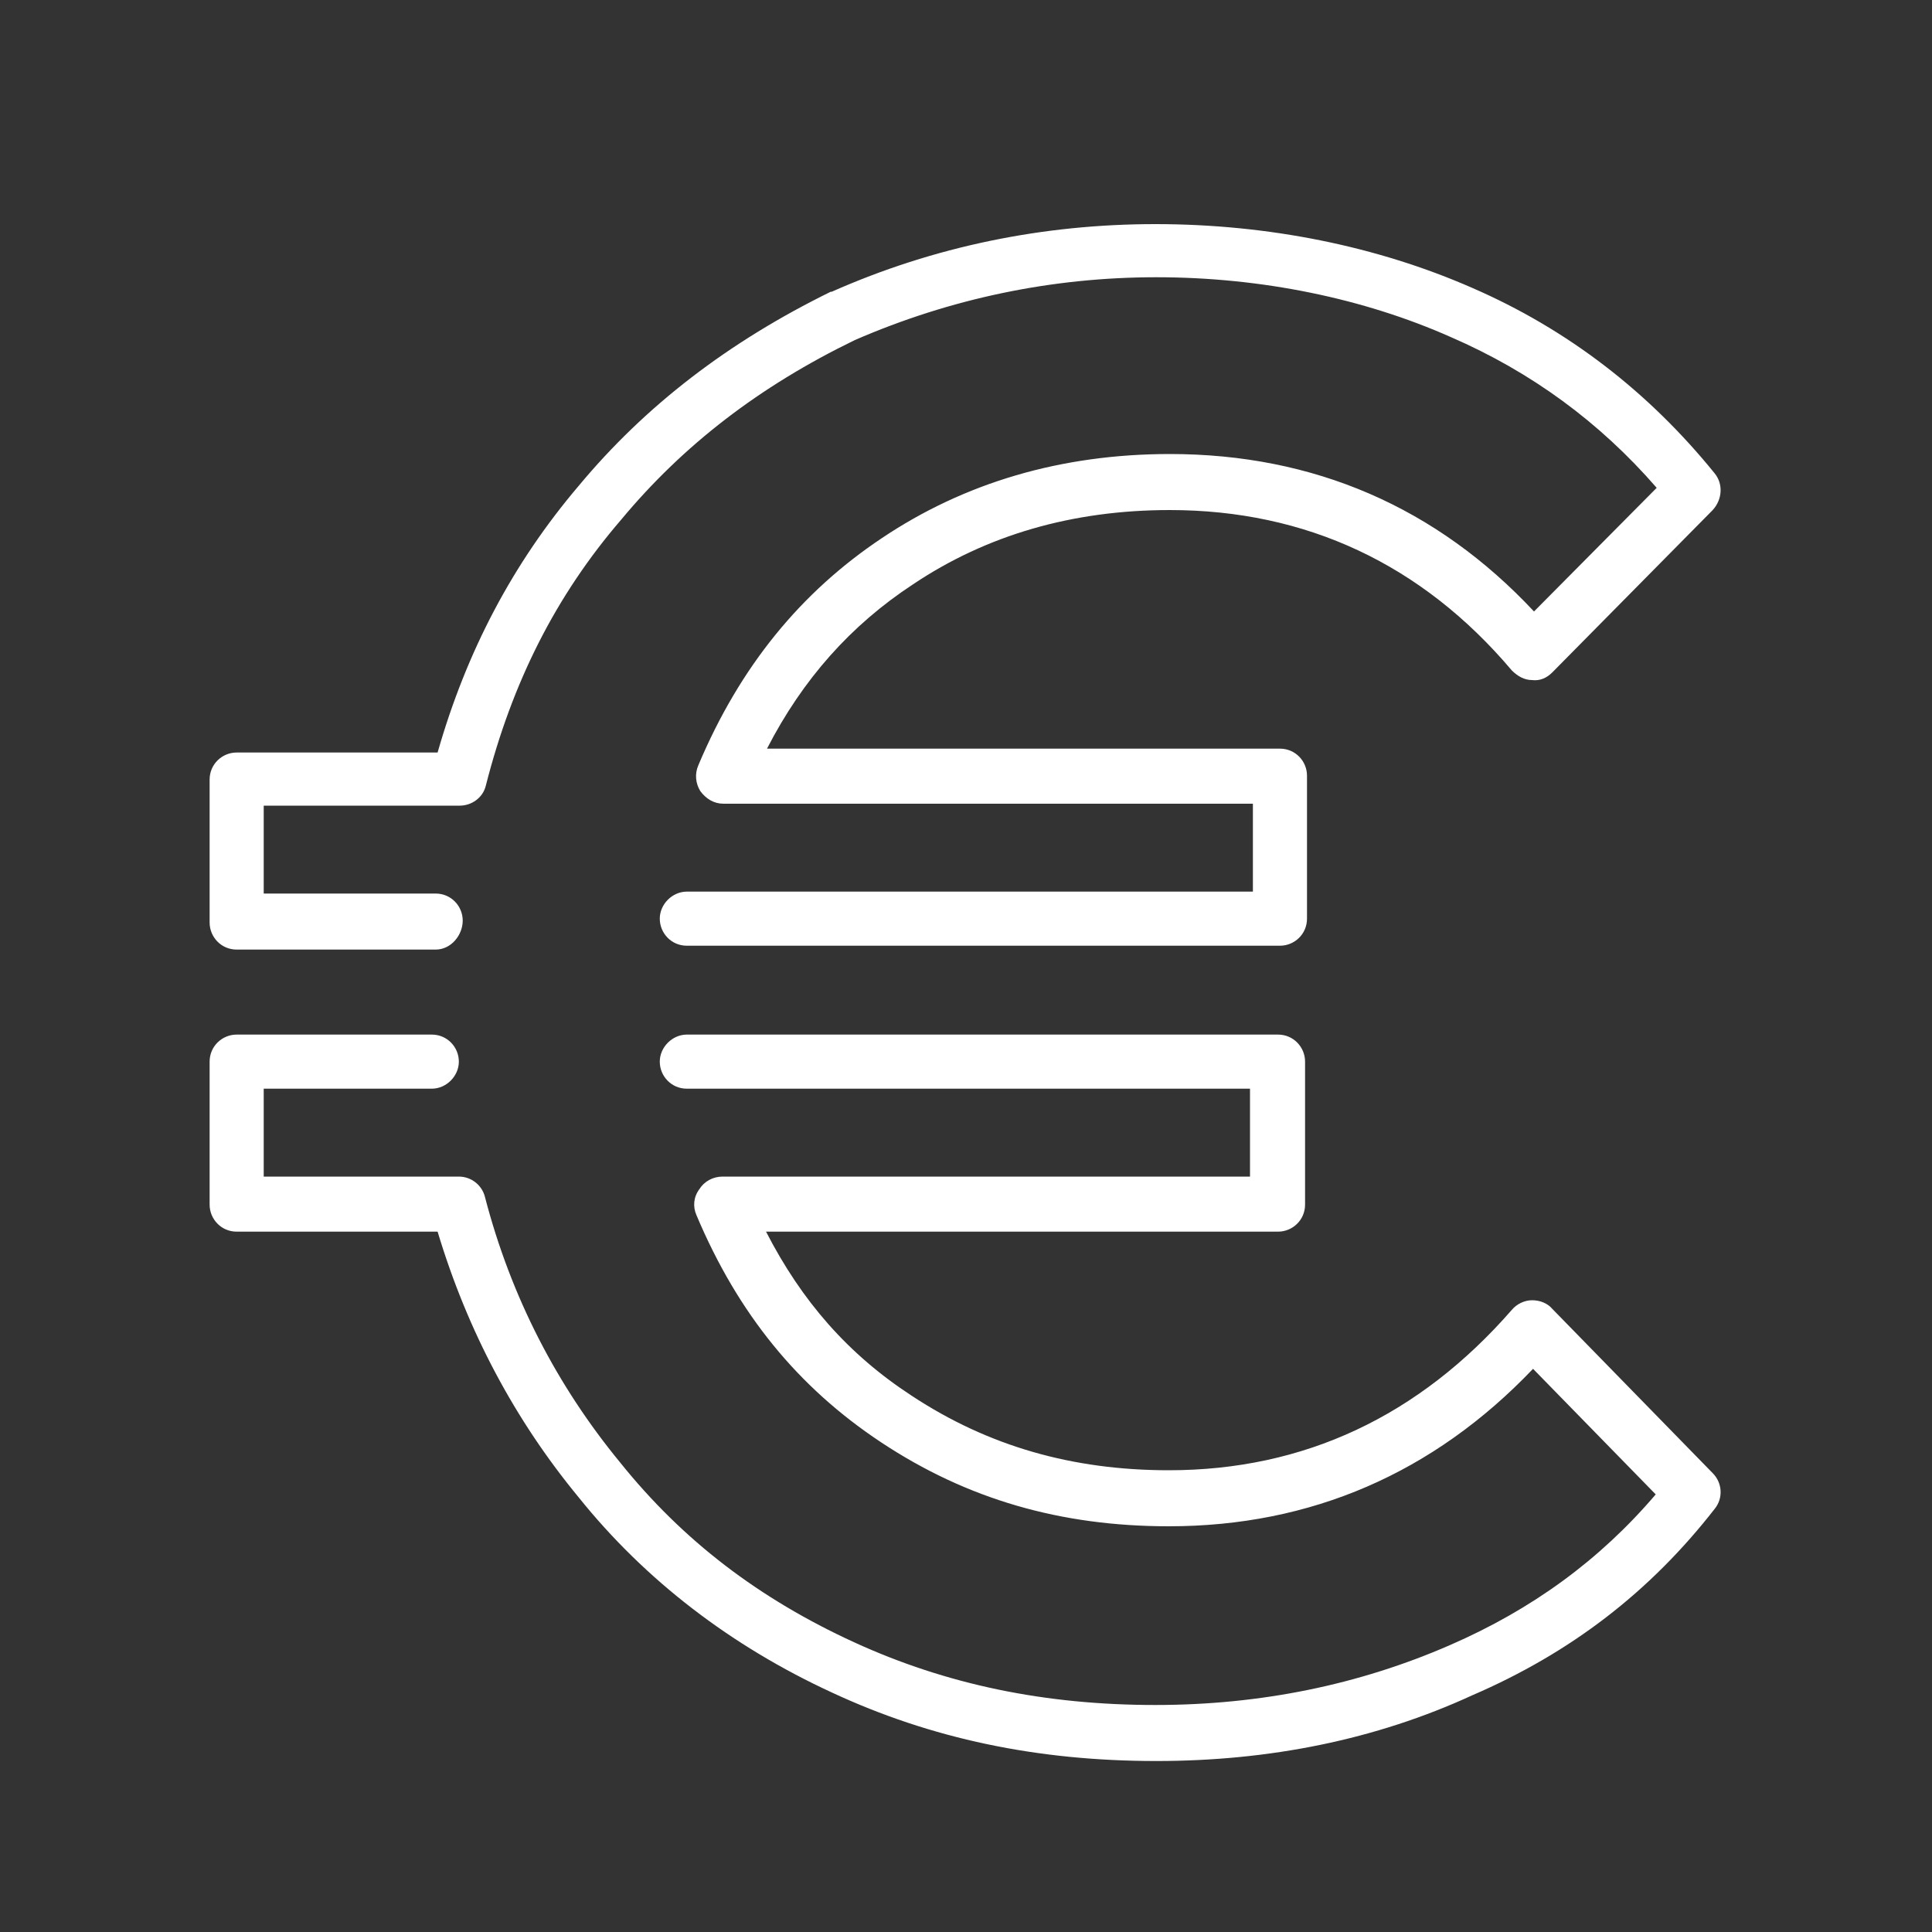 <?xml version="1.0" encoding="UTF-8"?>
<svg xmlns="http://www.w3.org/2000/svg" xmlns:xlink="http://www.w3.org/1999/xlink" version="1.1" id="Calque_1" x="0px" y="0px" viewBox="0 0 200 200" style="enable-background:new 0 0 200 200;" xml:space="preserve">
<rect x="0" y="0" width="200" height="200" fill="#333333" stroke="none"/>
<style type="text/css">
	.st0{fill:#FFFFFF;}
	.st1{fill:none;}
</style>
<g>
	<path class="st0" d="M119.7,182.3c-12.3,0-23.3-2.3-33.6-7.1c-10.4-4.8-19.3-11.6-26.2-20.2c-6.6-8-11.5-17.2-14.6-27.5H24.5   c-1.6,0-2.8-1.3-2.8-2.8v-14.8c0-1.6,1.3-2.8,2.8-2.8h20.2c1.6,0,2.8,1.3,2.8,2.8s-1.3,2.8-2.8,2.8H27.3v9.1h20.2   c1.3,0,2.4,0.9,2.7,2.1c2.7,10.4,7.5,19.6,14,27.5c6.5,8.1,14.4,14.1,24.2,18.6c9.6,4.4,19.8,6.5,31.2,6.5   c10.9,0,21.1-2.1,30.5-6.2c8.5-3.7,15.5-8.8,21.3-15.6l-12.7-13c-10.3,10.8-23,16.3-37.7,16.3c-11.2,0-20.9-2.8-29.8-8.7   c-8.6-5.7-14.8-13.3-19.1-23.5c-0.4-0.9-0.3-1.9,0.3-2.7c0.5-0.8,1.4-1.3,2.4-1.3h54.6v-9.1H71.1c-1.6,0-2.8-1.3-2.8-2.8   s1.3-2.8,2.8-2.8h61.2c1.6,0,2.8,1.3,2.8,2.8v14.8c0,1.6-1.3,2.8-2.8,2.8h-53c3.7,7.2,8.5,12.7,15.1,17c7.9,5.2,16.6,7.7,26.6,7.7   c14,0,25.9-5.6,35.5-16.6c0.5-0.6,1.3-1,2.1-1c0.8,0,1.6,0.3,2.1,0.9l16.6,17c1,1,1.1,2.6,0.2,3.7c-6.7,8.6-14.9,14.9-25.1,19.3   C142.4,180.1,131.4,182.3,119.7,182.3z M45.1,98.3H24.5c-1.6,0-2.8-1.3-2.8-2.8V80.7c0-1.6,1.3-2.8,2.8-2.8h20.8   c3-10.5,7.8-19.6,14.6-27.6c6.9-8.3,15.5-14.9,26.1-20.1c0,0,0.1,0,0.1,0c10.6-4.7,21.9-7,33.5-7c11.7,0,23,2.3,32.8,6.6   c9.9,4.3,18.3,10.8,25.1,19.2c0.9,1.1,0.8,2.7-0.2,3.8l-16.6,16.8c-0.6,0.6-1.3,0.9-2.1,0.8c-0.8,0-1.5-0.4-2.1-1   c-9.3-11-21.3-16.6-35.4-16.6c-10.1,0-19,2.6-26.6,7.7c-6.4,4.2-11.4,9.8-15.1,17h53.1c1.6,0,2.8,1.3,2.8,2.8v14.8   c0,1.6-1.3,2.8-2.8,2.8H71.1c-1.6,0-2.8-1.3-2.8-2.8s1.3-2.8,2.8-2.8h58.6v-9.1H74.9c-1,0-1.8-0.5-2.4-1.3   c-0.5-0.8-0.6-1.8-0.2-2.7c4.3-10.2,10.6-17.9,19-23.5c8.5-5.7,18.5-8.7,29.8-8.7c14.9,0,27.6,5.5,37.7,16.3l12.7-12.8   c-5.9-6.8-13-12-21.3-15.6c-9-4-19.6-6.2-30.5-6.2c-10.8,0-21.3,2.2-31.2,6.5c-9.9,4.8-17.8,10.9-24.2,18.6   c-6.8,7.9-11.3,16.9-14,27.5c-0.3,1.3-1.5,2.1-2.7,2.1H27.3v9.1h17.8c1.6,0,2.8,1.3,2.8,2.8S46.7,98.3,45.1,98.3z"></path>
</g>
<g>
	<rect x="0.1" y="-0.3" class="st1" width="200" height="200"></rect>
</g>
</svg>
